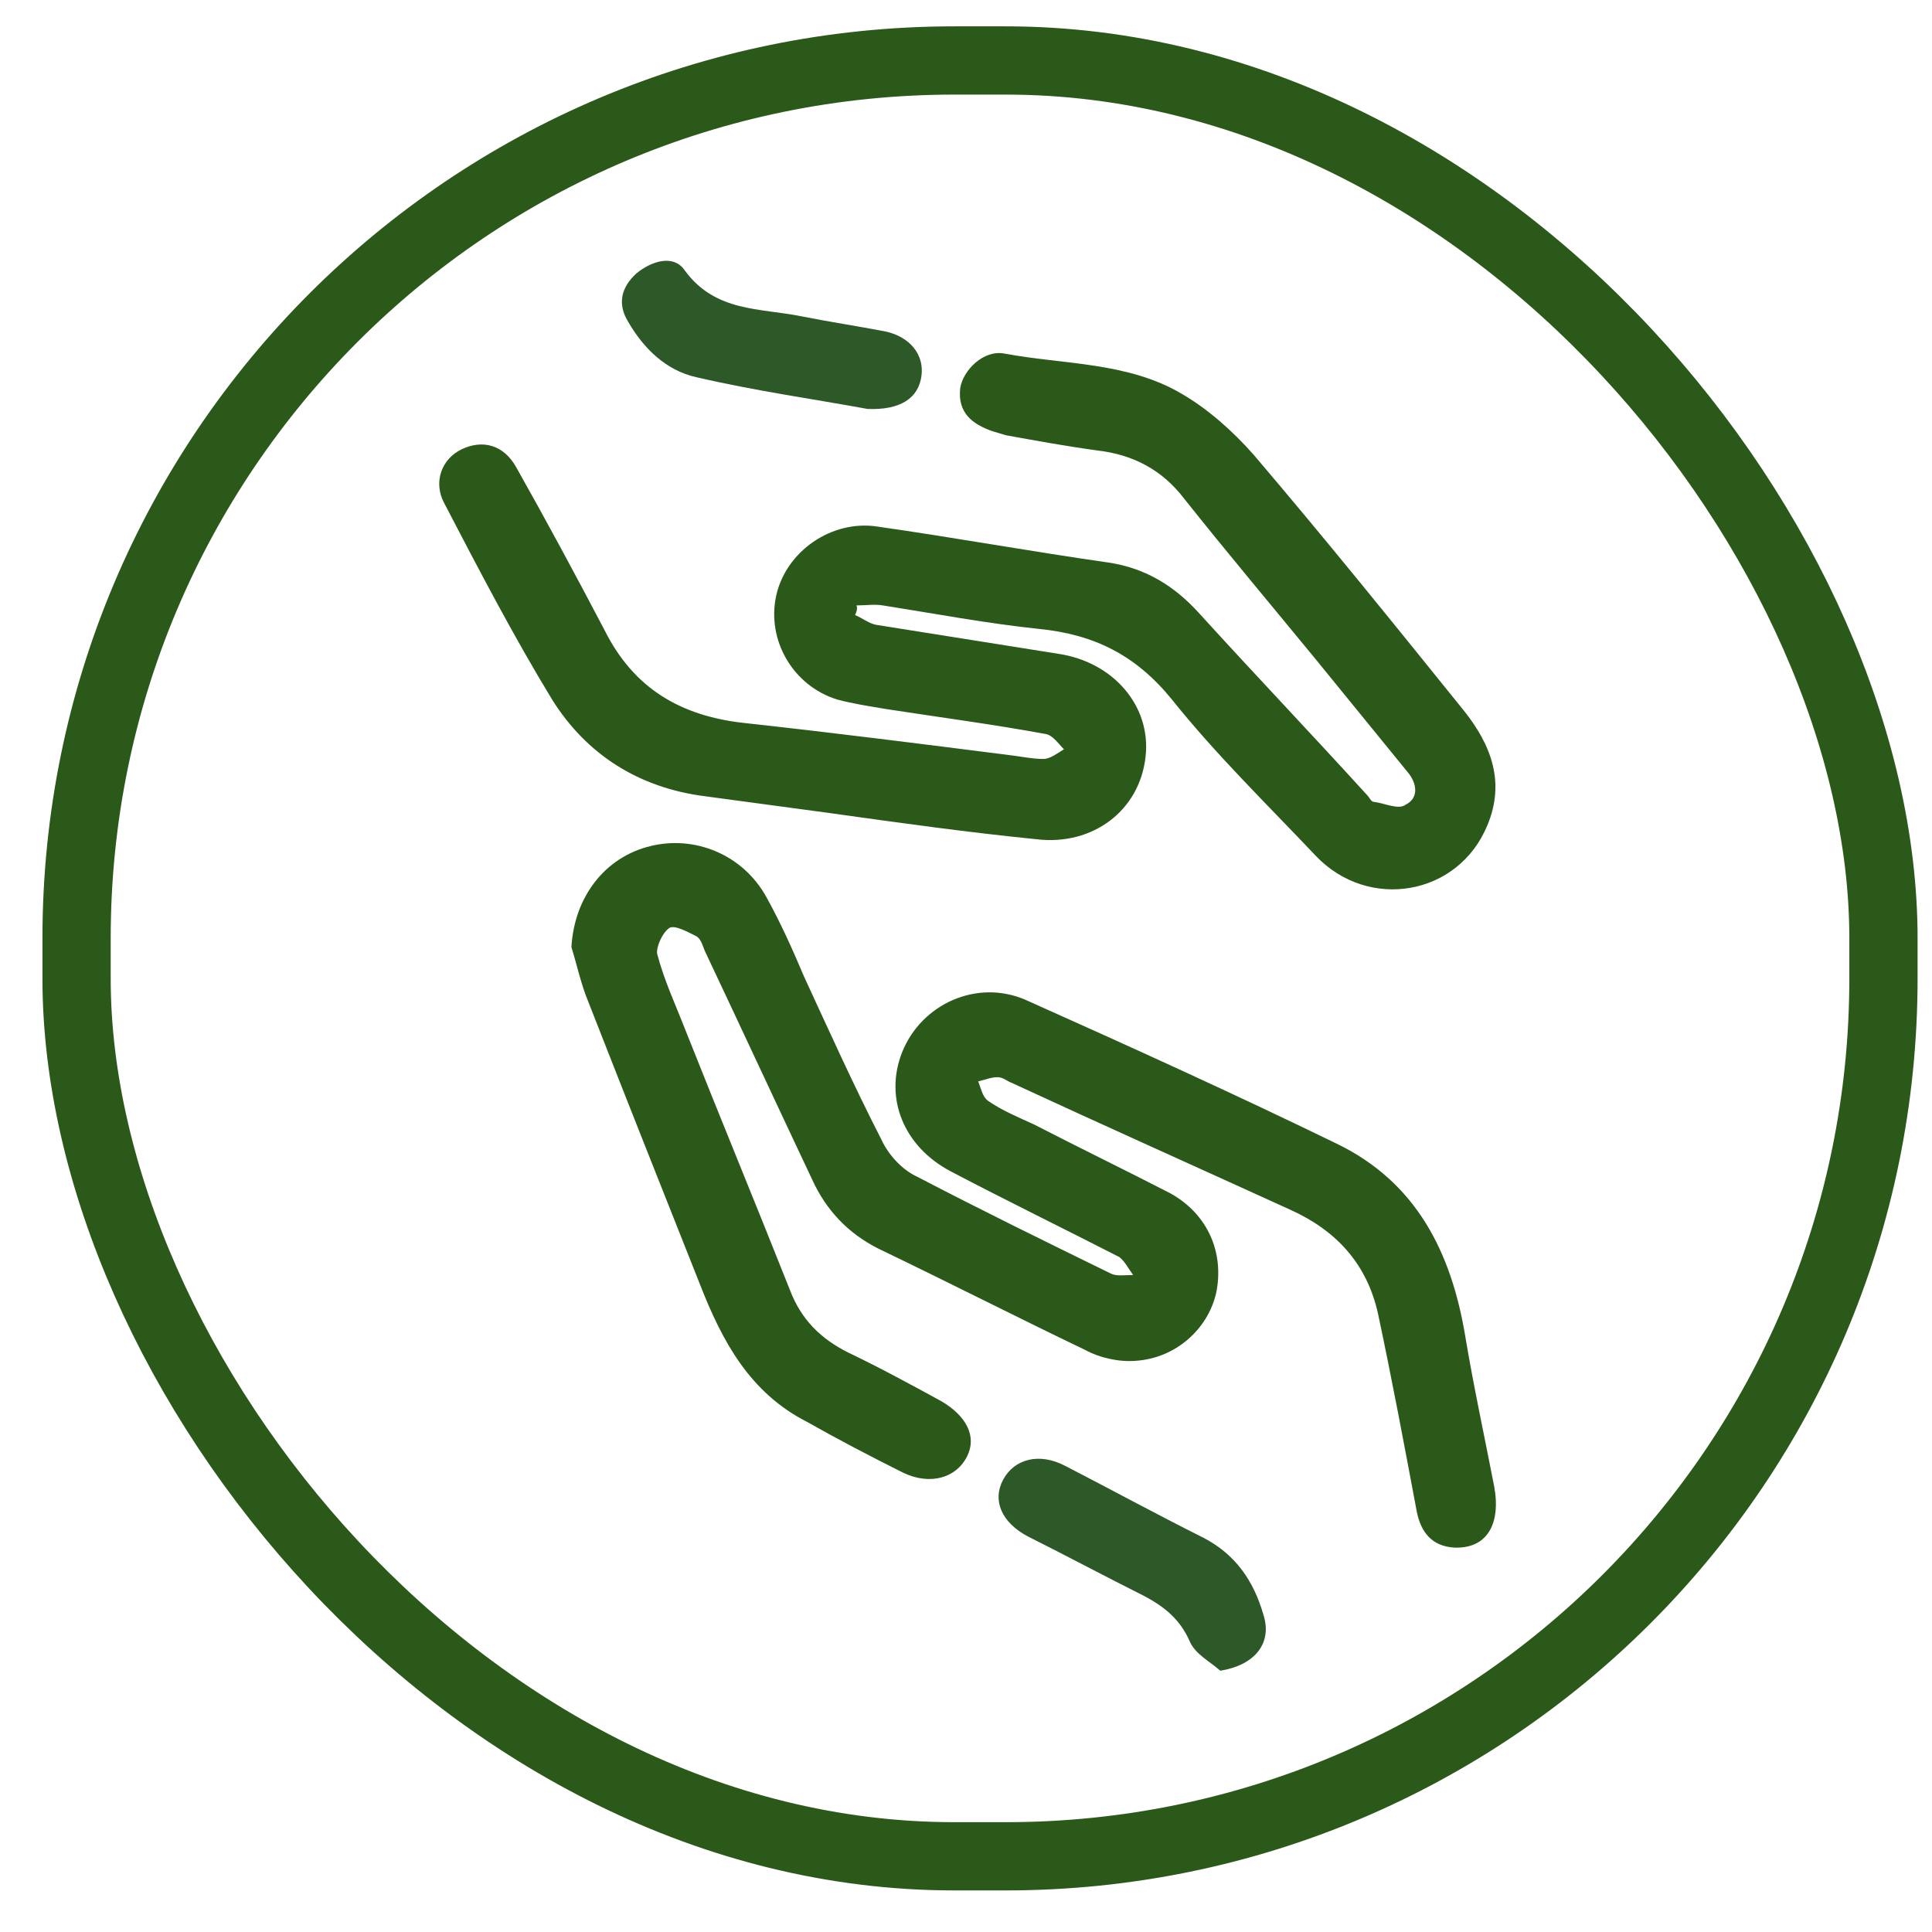 <?xml version="1.0" encoding="UTF-8" standalone="no"?> <svg xmlns:dc="http://purl.org/dc/elements/1.1/" xmlns:cc="http://creativecommons.org/ns#" xmlns:rdf="http://www.w3.org/1999/02/22-rdf-syntax-ns#" xmlns:svg="http://www.w3.org/2000/svg" xmlns="http://www.w3.org/2000/svg" xmlns:sodipodi="http://sodipodi.sourceforge.net/DTD/sodipodi-0.dtd" xmlns:inkscape="http://www.inkscape.org/namespaces/inkscape" version="1.0" x="0px" y="0px" viewBox="0 0 180 180" xml:space="preserve" id="svg14" sodipodi:docname="Terapia_Ocupacional.svg" inkscape:version="0.92.1 r15371" width="180" height="180"><defs id="defs18"></defs><g inkscape:groupmode="layer" id="layer4" inkscape:label="fondo" style="display:none"><rect ry="81.777" style="display:inline;fill:#2a5919;fill-opacity:1;stroke:none;stroke-width:6.358;stroke-miterlimit:4;stroke-dasharray:none;stroke-opacity:1" id="rect2" height="167.313" width="168.343" y="5.634" x="7.134"></rect></g><g inkscape:groupmode="layer" id="layer5" inkscape:label="fondo 1" style="display:inline"><rect ry="81.777" style="fill:none;fill-opacity:1;stroke:#2a5919;stroke-width:6.358;stroke-miterlimit:4;stroke-dasharray:none;stroke-opacity:1" id="rect2-3" height="167.313" width="168.343" y="5.634" x="7.134"></rect></g><g id="Capa_2" transform="translate(0,60)"></g><g id="g12" transform="translate(-126.952,-57.699)"></g><g inkscape:groupmode="layer" id="layer3" inkscape:label="tope" style="display:inline" sodipodi:insensitive="true"><g transform="matrix(1.289,0,0,1.289,12.507,12.062)" id="g11-4"><path d="m 52.1,35.1 c 0.5,0.2 1,0.6 1.5,0.7 4.4,0.7 8.8,1.4 13.2,2.1 4,0.6 6.7,3.8 6.3,7.4 -0.4,3.9 -3.8,6.5 -7.9,6 -5,-0.5 -10,-1.2 -15,-1.9 -3,-0.4 -5.9,-0.8 -8.9,-1.2 -4.8,-0.6 -8.6,-3 -11.1,-7 -2.8,-4.6 -5.3,-9.4 -7.8,-14.2 -0.8,-1.5 -0.2,-3.2 1.3,-3.9 1.5,-0.7 3,-0.3 3.9,1.3 2.2,3.9 4.3,7.8 6.4,11.8 2.1,4.2 5.5,6.2 10.1,6.7 6.4,0.7 12.7,1.5 19,2.3 0.9,0.1 1.8,0.3 2.6,0.3 0.5,0 1,-0.4 1.5,-0.7 -0.4,-0.4 -0.8,-1 -1.3,-1.1 -3.8,-0.7 -7.6,-1.2 -11.5,-1.8 -1.2,-0.2 -2.5,-0.4 -3.6,-0.7 -3.2,-1 -5.1,-4.3 -4.4,-7.5 0.7,-3.2 4,-5.5 7.3,-5 5.6,0.8 11.1,1.8 16.7,2.6 2.7,0.4 4.8,1.7 6.6,3.7 4,4.4 8.1,8.7 12.1,13.1 0.2,0.2 0.3,0.5 0.5,0.5 0.8,0.1 1.8,0.6 2.3,0.2 1,-0.5 0.8,-1.6 0.1,-2.4 C 89.8,43.7 87.6,41 85.4,38.3 82.2,34.4 79,30.6 75.9,26.7 74.3,24.6 72.2,23.5 69.6,23.2 67.4,22.9 65.2,22.5 63,22.1 62.7,22 62.3,21.9 62,21.8 c -1.4,-0.5 -2.5,-1.3 -2.3,-3.1 0.2,-1.3 1.7,-2.8 3.2,-2.5 4.3,0.8 8.9,0.6 12.8,2.9 1.9,1.1 3.7,2.7 5.2,4.4 5.2,6.1 10.2,12.3 15.2,18.5 2,2.5 3,5.2 1.7,8.3 -2.1,5.1 -8.6,6.2 -12.4,2.2 C 81.9,48.8 78.2,45.2 75,41.2 72.4,38 69.4,36.5 65.4,36.1 61.6,35.7 57.9,35 54.1,34.4 c -0.6,-0.1 -1.2,0 -1.9,0 0.1,0.2 0,0.5 -0.1,0.7 z" id="path3-8" inkscape:connector-curvature="0" style="fill:#2a5919;fill-opacity:1"></path><path d="m 31.6,59.1 c 0.2,-3.6 2.4,-6.5 5.7,-7.3 3.2,-0.8 6.7,0.6 8.4,3.7 1,1.8 1.9,3.8 2.7,5.7 1.8,3.9 3.6,7.9 5.6,11.8 0.5,1.1 1.5,2.2 2.6,2.7 4.6,2.4 9.3,4.7 14,7 0.4,0.2 1,0.1 1.6,0.1 -0.3,-0.4 -0.6,-1 -1,-1.3 C 67.1,79.4 63,77.4 59,75.3 55.6,73.5 54.2,70 55.5,66.7 c 1.4,-3.5 5.4,-5.3 8.9,-3.8 7.6,3.4 15.1,6.8 22.5,10.4 5.8,2.8 8.3,7.9 9.3,13.9 0.6,3.6 1.4,7.3 2.1,10.9 0.5,2.8 -0.6,4.5 -2.9,4.4 -1.6,-0.1 -2.4,-1.1 -2.7,-2.6 -0.9,-4.8 -1.8,-9.6 -2.8,-14.3 -0.8,-3.6 -3,-6 -6.3,-7.5 C 76.8,75 70.1,72 63.4,68.9 c -0.3,-0.1 -0.6,-0.4 -1,-0.4 -0.5,0 -0.9,0.2 -1.4,0.3 0.2,0.5 0.3,1.1 0.7,1.4 1,0.7 2.2,1.2 3.3,1.7 3.3,1.7 6.6,3.3 9.9,5 2.7,1.5 3.9,4.3 3.3,7.2 -0.6,2.6 -2.9,4.7 -5.8,4.9 -1.2,0.1 -2.6,-0.2 -3.7,-0.8 -5,-2.4 -9.9,-4.9 -14.9,-7.3 C 51.6,79.8 50,78.1 49,75.9 46.4,70.4 43.9,65 41.3,59.5 41.1,59.1 41,58.5 40.6,58.3 40,58 39.1,57.5 38.7,57.7 c -0.5,0.3 -1,1.4 -0.9,1.9 0.5,1.9 1.3,3.6 2,5.4 2.5,6.3 5.1,12.6 7.6,18.9 0.8,2.1 2.2,3.5 4.2,4.5 2.3,1.1 4.5,2.3 6.7,3.5 1.9,1.1 2.6,2.6 1.9,4 -0.8,1.6 -2.7,2.1 -4.6,1.2 -2.4,-1.2 -4.7,-2.4 -7,-3.7 C 44.5,91.3 42.5,87.6 40.9,83.5 38.2,76.7 35.5,69.9 32.8,63 32.3,61.8 32,60.4 31.6,59.1 Z" id="path5-1" inkscape:connector-curvature="0" style="fill:#2a5919;fill-opacity:1"></path><path d="m 53,20.2 c -3.8,-0.7 -8.1,-1.3 -12.4,-2.3 -2.2,-0.5 -3.8,-2.1 -4.9,-4 -0.8,-1.3 -0.5,-2.5 0.6,-3.5 1.1,-0.9 2.7,-1.4 3.5,-0.2 2.2,3 5.4,2.7 8.4,3.3 2,0.4 4,0.7 6.1,1.1 1.8,0.4 2.8,1.7 2.6,3.2 -0.2,1.6 -1.5,2.5 -3.9,2.4 z" id="path7-3" inkscape:connector-curvature="0" style="fill:#2c5927"></path><path d="m 78.5,111.4 c -0.8,-0.7 -1.8,-1.2 -2.2,-2.1 -0.7,-1.6 -1.8,-2.5 -3.3,-3.3 -2.8,-1.4 -5.6,-2.9 -8.4,-4.3 -1.9,-1 -2.6,-2.6 -1.8,-4.1 0.8,-1.5 2.6,-2 4.5,-1 3.3,1.7 6.6,3.5 10,5.2 2.3,1.2 3.6,3.1 4.3,5.5 0.7,2.1 -0.6,3.7 -3.1,4.1 z" id="path9-9" inkscape:connector-curvature="0" style="fill:#2c5927"></path></g></g></svg> 